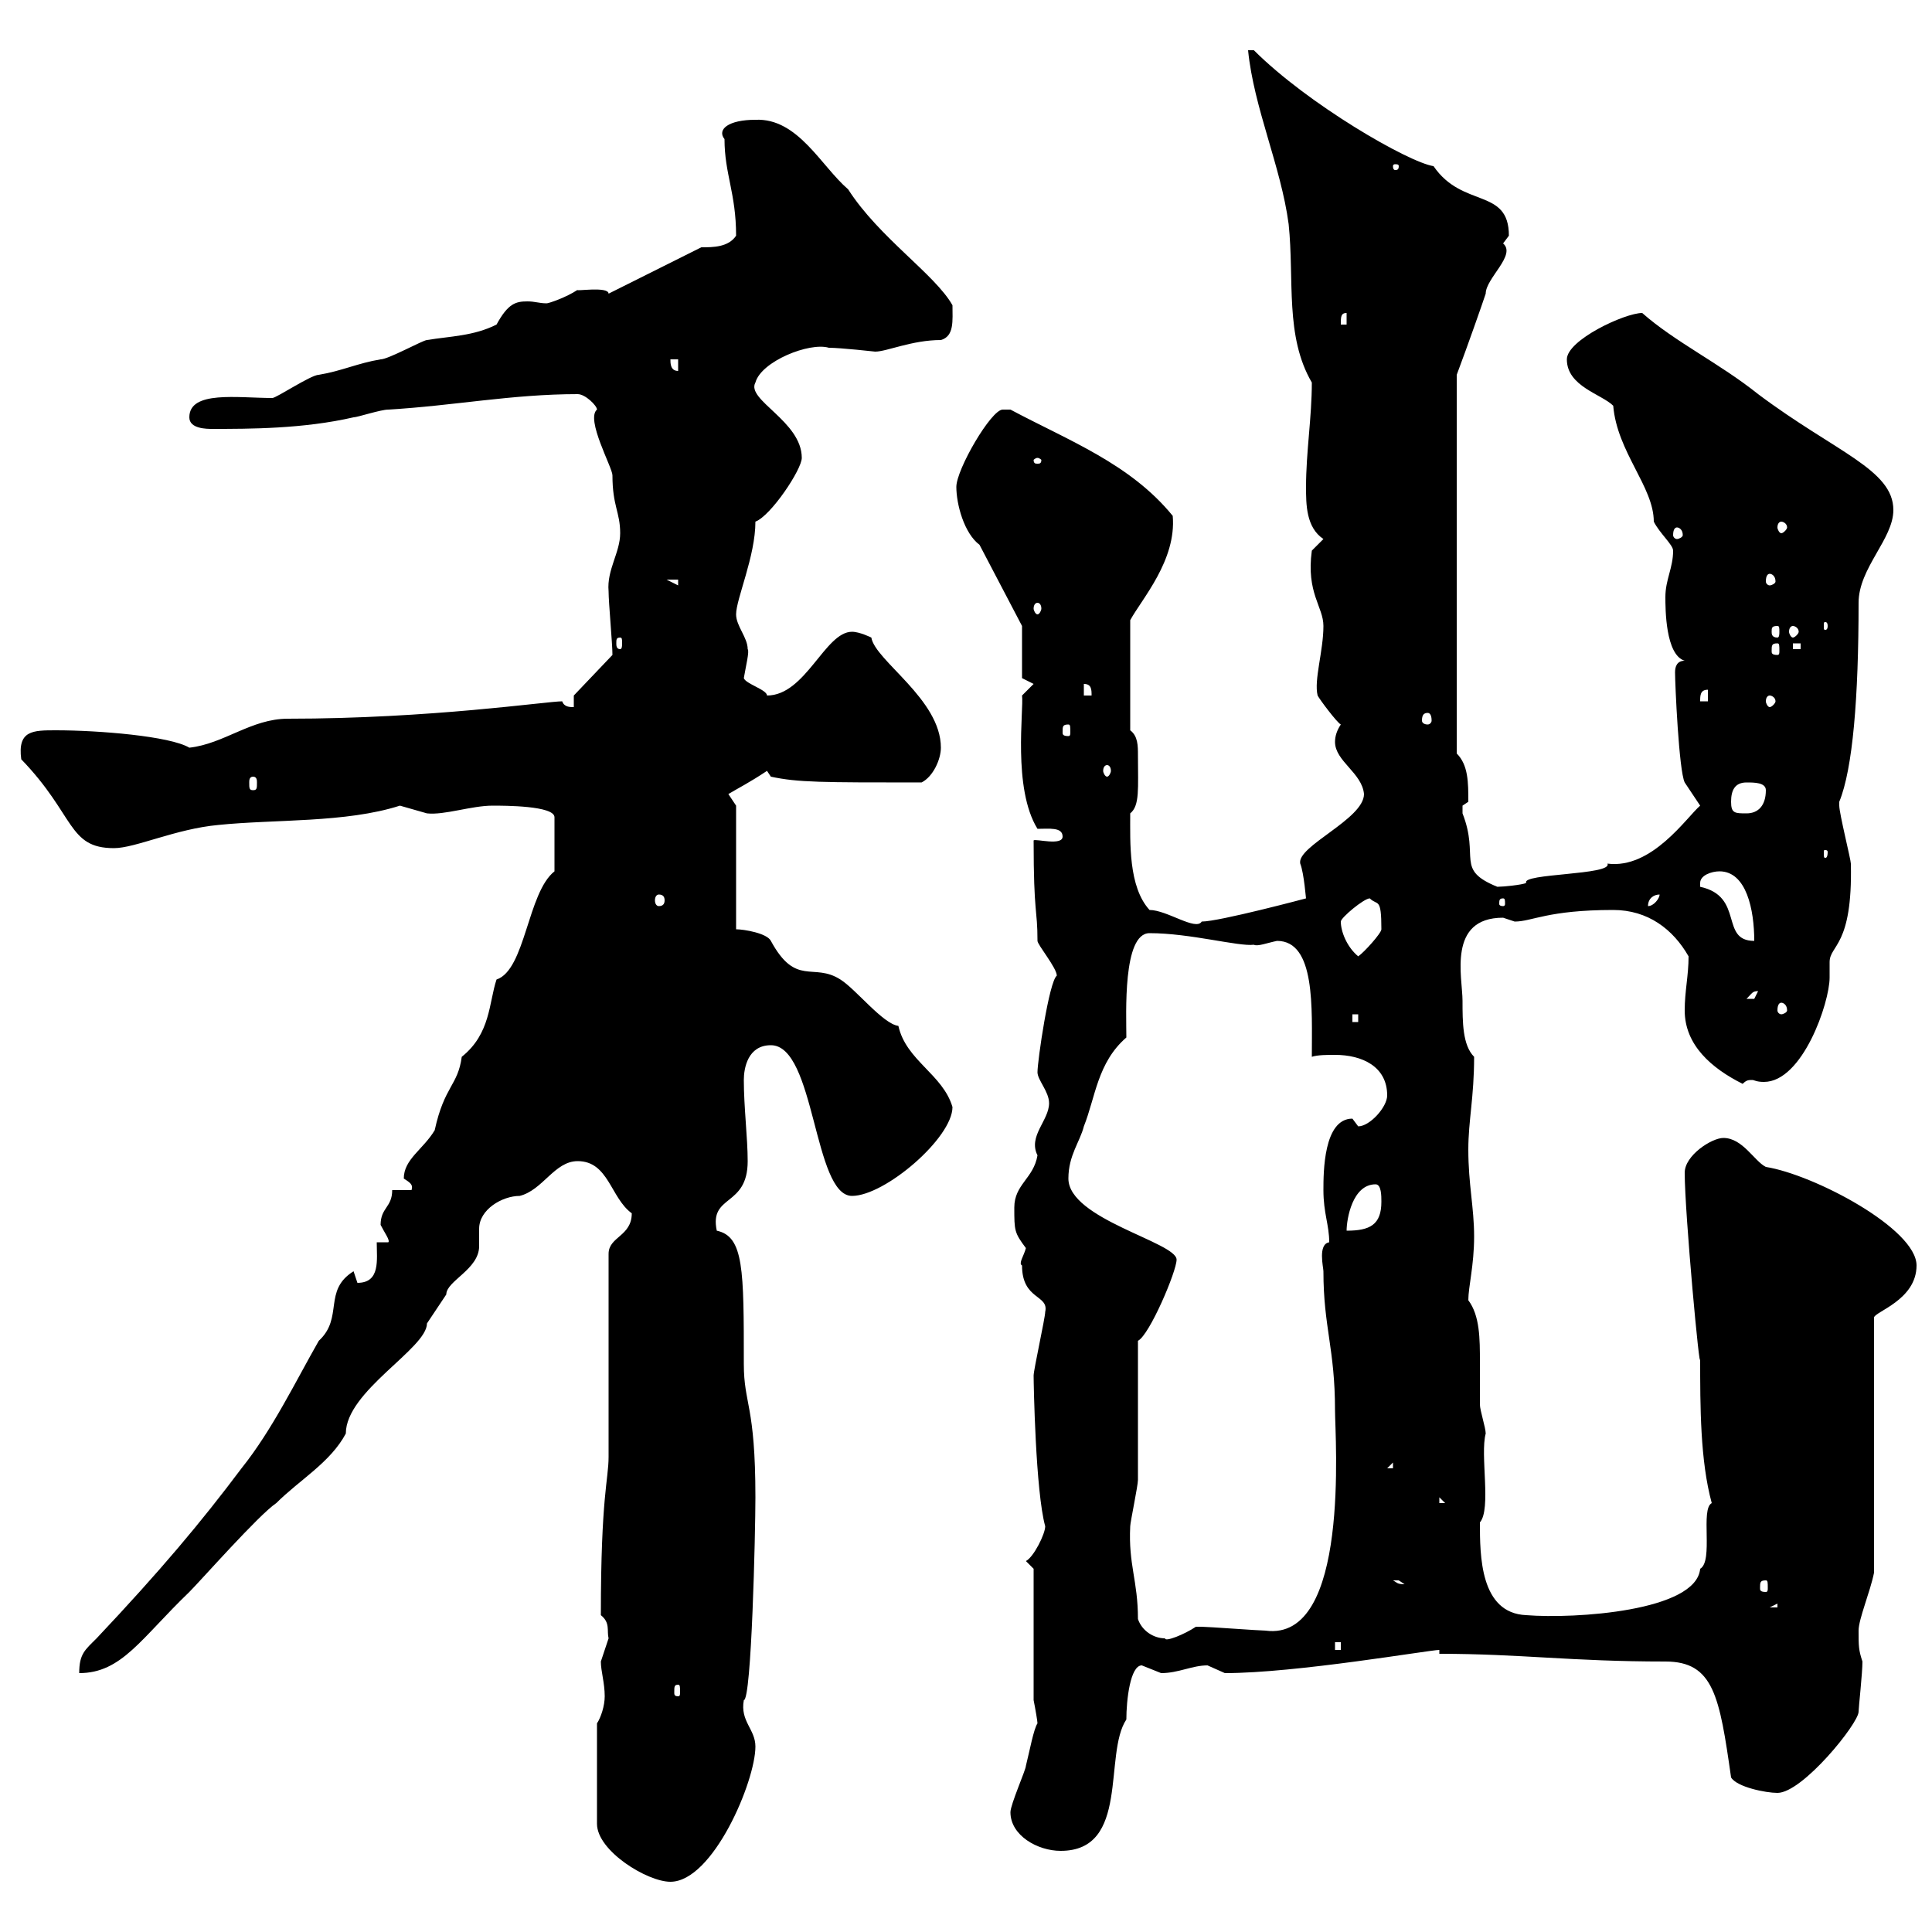 <svg xmlns="http://www.w3.org/2000/svg" xmlns:xlink="http://www.w3.org/1999/xlink" width="300" height="300"><path d="M92.70 267.60L92.70 283.20C92.70 287.40 100.50 292.20 104.10 292.20C110.70 292.20 117.30 276.60 117.30 271.20C117.30 268.50 114.90 267.30 115.50 264C116.70 264 117.30 237.90 117.30 232.50C117.30 218.10 115.50 218.10 115.50 211.80C115.50 197.10 115.50 192 111.30 191.10C110.10 185.40 116.10 187.50 116.10 180.30C116.10 176.70 115.50 171.90 115.50 167.70C115.50 165.90 116.10 162.30 119.70 162.30C126.60 162.30 126.30 185.70 132.30 185.70C137.40 185.70 147.90 176.70 147.90 171.90C146.40 166.80 140.70 164.70 139.50 159.30C137.10 159 132.90 153.60 130.50 152.10C126.30 149.40 123.60 153.30 119.70 146.10C119.10 144.90 115.50 144.30 114.30 144.30L114.30 125.10C114.30 125.10 113.10 123.30 113.10 123.30C114.60 122.40 116.40 121.50 119.10 119.70L119.70 120.60C123.90 121.50 127.50 121.50 143.10 121.50C144.90 120.60 146.10 117.90 146.10 116.10C146.10 108.60 135.90 102.60 135.30 99C135.30 99 133.50 98.10 132.30 98.10C128.10 98.10 125.10 108 119.10 108C119.10 107.10 115.80 106.20 115.50 105.30C115.80 103.50 116.40 101.10 116.10 100.80C116.10 99 114.30 97.20 114.30 95.40C114.30 93 117.30 86.40 117.30 81C119.70 80.10 124.50 72.90 124.50 71.10C124.50 65.40 115.80 62.10 117.30 59.40C118.20 56.10 125.70 53.10 128.70 54C130.50 54 135.90 54.60 135.90 54.60C137.70 54.60 141.60 52.80 146.10 52.80C148.20 52.20 147.90 49.80 147.90 47.40C145.20 42.60 136.50 36.90 131.70 29.40C127.50 25.80 123.90 18.30 117.30 18.60C113.10 18.60 111.30 20.10 112.50 21.60C112.50 27 114.30 30 114.30 36.60C113.10 38.40 110.70 38.40 108.90 38.40L94.50 45.60C94.50 44.40 89.10 45.30 89.70 45C87.90 46.20 85.20 47.10 84.90 47.10C83.70 47.10 83.10 46.80 81.90 46.80C80.10 46.80 78.90 47.10 77.10 50.40C73.50 52.20 69.90 52.20 66.30 52.80C65.70 52.80 60.30 55.80 59.10 55.80C55.50 56.40 53.10 57.60 49.50 58.20C48.30 58.20 42.90 61.80 42.30 61.80C36.90 61.80 29.40 60.60 29.40 64.80C29.40 66.60 32.10 66.60 33 66.60C38.70 66.60 47.10 66.60 54.90 64.80C55.50 64.80 59.10 63.60 60.30 63.60C70.50 63 79.50 61.20 89.70 61.20C90.90 61.20 92.70 63 92.70 63.60C90.90 65.10 95.10 72.60 95.10 73.80C95.10 78.60 96.30 79.50 96.30 82.80C96.30 85.80 94.20 88.50 94.50 91.80C94.50 93.60 95.10 99.90 95.10 101.70L89.10 108L89.10 109.80C88.50 109.80 87.60 109.80 87.30 108.90C84.90 108.90 66.90 111.60 44.70 111.60C39 111.60 34.80 115.50 29.40 116.10C26.40 114.30 15.30 113.40 8.70 113.40C5.10 113.40 2.70 113.40 3.30 117.90C11.70 126.60 10.50 131.70 17.70 131.70C21 131.70 27.30 128.70 33.90 128.10C42.60 127.20 53.70 127.80 62.10 125.10C62.10 125.10 66.30 126.30 66.30 126.30C69 126.60 73.20 125.10 76.50 125.10C78.30 125.10 86.10 125.10 86.10 126.90L86.10 135.30C81.90 138.60 81.60 150.60 77.10 152.10C75.90 155.70 76.20 160.50 71.70 164.10C71.10 168.60 69 168.60 67.50 175.50C65.70 178.50 62.70 180 62.70 183C63.60 183.60 64.20 183.90 63.90 184.80L60.90 184.80C60.90 187.50 59.10 187.50 59.10 190.20C59.70 191.40 60.60 192.60 60.30 192.90L58.50 192.90C58.50 195.60 59.10 199.20 55.50 199.20L54.90 197.40C50.10 200.40 53.40 204.60 49.50 208.20C45.90 214.50 42.30 222 37.50 228C31.20 236.40 24.90 243.90 15 254.40C13.20 256.20 12.30 256.80 12.30 259.80C18.90 259.80 21.90 254.40 29.40 247.20C31.20 245.40 40.20 235.20 42.90 233.40C46.50 229.80 51.30 227.10 53.70 222.60C53.70 216 66.30 209.40 66.30 205.50C66.30 205.50 69.30 201 69.30 201C69.30 198.90 74.40 197.10 74.40 193.50C74.40 192.60 74.40 191.70 74.40 190.80C74.40 187.80 78 185.70 80.70 185.70C84.30 184.80 86.10 180.30 89.70 180.30C94.50 180.30 94.80 186 98.10 188.40C98.10 192 94.50 192 94.50 194.70L94.50 226.20C94.50 229.80 93.30 232.20 93.30 250.80C94.80 252 94.20 253.20 94.50 254.40C94.50 254.40 93.30 258 93.30 258C93.30 259.50 93.90 261.30 93.90 263.40C93.90 264.90 93.30 266.70 92.70 267.60ZM156.90 281.40C156.90 285 161.10 287.40 164.70 287.40C175.50 287.40 171.30 272.40 174.90 267C174.90 264 175.50 258.60 177.30 258.60C177.30 258.60 180.30 259.80 180.30 259.80C183 259.80 185.10 258.60 187.50 258.60C187.50 258.60 190.20 259.80 190.20 259.80C201.30 259.80 222 256.20 223.50 256.20L223.50 256.80C236.10 256.80 243.90 258 258.60 258C266.10 258 267 263.40 268.80 276C269.70 277.50 274.20 278.40 276 278.40C279.90 278.40 288.60 267.60 288.60 265.80C288.60 265.20 289.20 259.80 289.20 258C288.60 256.20 288.60 255.60 288.60 253.20C288.60 251.40 290.40 247.20 291 244.20L291 204.60C291 203.70 297.60 201.90 297.60 196.50C297.60 190.80 281.70 182.40 274.20 181.20C272.40 180.30 270.60 176.70 267.60 176.70C265.80 176.70 261.60 179.40 261.60 182.10C261.60 188.40 264 214.20 264 210.90C264 218.40 264 226.80 265.80 233.40C264 234.30 266.10 242.40 264 243.60C263.40 250.20 244.50 251.40 237 250.80C229.80 250.50 229.80 241.50 229.80 236.40C231.60 234.30 229.80 225.90 230.70 222.60C230.70 221.70 229.80 219 229.80 218.10C229.80 216.30 229.80 213.60 229.80 211.50C229.80 207.90 229.80 204.30 228 201.90C228 199.80 228.90 196.50 228.90 192C228.90 187.50 228 183.90 228 178.50C228 174 228.90 170.40 228.90 164.10C227.10 162.30 227.10 158.70 227.10 155.40C227.10 151.80 224.70 142.50 233.40 142.50C233.40 142.50 235.20 143.10 235.20 143.10C237.90 143.10 240.30 141.30 250.50 141.30C255.90 141.30 259.80 144.30 262.20 148.50C262.20 151.50 261.60 153.90 261.60 156.90C261.60 162.30 265.80 165.90 270.60 168.30C271.20 167.70 271.50 167.70 272.10 167.70C272.40 167.70 272.70 168 273.90 168C279.90 168 284.10 155.70 284.10 151.80C284.10 150.60 284.10 150 284.10 149.40C284.10 146.70 287.70 147 287.40 134.10C287.40 133.50 285.60 126.30 285.60 125.10C285.60 125.10 285.60 125.10 285.60 124.50C287.70 119.40 288.60 108.30 288.60 93.60C288.60 88.20 294 83.70 294 79.20C294 72.90 285 70.20 273 61.20C267 56.40 260.10 53.10 255 48.60C252.30 48.60 243.30 52.80 243.30 55.80C243.30 60 248.70 61.20 250.50 63C251.10 70.20 256.80 75.60 256.80 81C257.70 82.80 259.80 84.60 259.80 85.50C259.80 88.20 258.60 90 258.60 92.70C258.60 94.50 258.60 101.70 261.60 102.60C260.40 102.60 260.10 103.50 260.10 104.40C260.10 106.20 260.70 119.70 261.60 121.50L264 125.10C261.90 126.90 256.50 135 249.60 134.10C250.50 135.90 236.10 135.60 237 137.10C236.40 137.40 233.40 137.70 232.50 137.70C225.90 135 229.80 133.20 227.10 126.30C227.10 126.30 227.10 126.30 227.10 125.10C227.10 125.10 228 124.50 228 124.50C228 121.50 228 118.80 226.20 117L226.20 58.20C228 53.40 230.10 47.40 230.70 45.60C230.70 43.20 235.50 39.60 233.40 37.80C233.40 37.80 234.30 36.60 234.30 36.60C234.30 29.10 227.10 32.40 222.60 25.80C218.70 25.20 203.10 16.20 194.70 7.80L193.80 7.80C194.70 16.80 198.90 25.80 200.10 34.80C201 43.50 199.50 52.20 203.70 59.40C203.70 64.80 202.80 70.20 202.80 75.60C202.80 78.30 202.80 81.90 205.50 83.70L203.70 85.50C202.80 92.10 205.50 94.20 205.50 97.20C205.50 101.10 204 105.60 204.60 108C204.90 108.60 207.60 112.20 208.20 112.50C207.60 113.40 207.30 114.30 207.30 115.20C207.30 118.20 211.50 120 211.80 123.30C211.80 127.20 201.30 131.40 201.90 134.10C202.50 135.60 202.80 139.80 202.80 139.50C202.80 139.50 189.30 143.10 186.60 143.10C185.70 144.60 181.20 141.30 178.50 141.30C175.20 137.70 175.50 130.80 175.50 126.30C177 125.10 176.70 122.40 176.70 117.30C176.70 115.80 176.70 114.30 175.50 113.40L175.50 96.30C177.30 93 182.70 87 182.10 80.10C175.50 72 165.90 68.40 156.90 63.60C156.90 63.60 156.90 63.60 155.70 63.60C153.90 63.60 148.50 72.90 148.50 75.60C148.50 78.30 149.70 82.80 152.10 84.60L158.70 97.20L158.70 105.30L160.50 106.20L158.70 108C159 110.10 157.20 122.40 161.10 128.70C162.90 128.70 165 128.40 165 129.90C165 131.40 160.80 130.20 160.50 130.50C160.50 142.20 161.10 141 161.10 146.10C161.10 146.70 164.10 150.30 164.10 151.50C162.90 152.40 161.10 164.70 161.10 166.50C161.10 167.70 162.90 169.50 162.90 171.30C162.90 174 159.60 176.40 161.10 179.40C160.50 183 157.50 183.90 157.50 187.50C157.50 191.10 157.50 191.40 159.30 193.80C159 195 158.10 196.20 158.70 196.50C158.70 201.90 162.90 201 162.30 203.70C162.30 204.60 160.50 212.70 160.50 213.60C160.50 214.80 160.80 231.60 162.30 237C162.30 238.20 160.50 241.80 159.30 242.40L160.50 243.60L160.50 264C160.80 265.50 161.10 267.30 161.10 267.60C160.50 268.50 159.90 271.80 159.30 274.20C159.30 274.80 156.90 280.20 156.90 281.40ZM105.30 261.60C105.60 261.60 105.60 261.90 105.60 262.80C105.60 263.10 105.60 263.40 105.30 263.40C104.70 263.40 104.70 263.10 104.70 262.80C104.70 261.90 104.70 261.60 105.30 261.60ZM207.30 255L208.20 255L208.20 256.20L207.30 256.20ZM176.70 251.40C176.70 245.40 175.20 243 175.50 237C175.50 236.40 176.70 230.70 176.70 229.80C176.70 226.20 176.70 211.80 176.70 208.20C178.50 207.30 182.70 197.40 182.70 195.60C182.70 192.90 165.90 189.30 165.90 183C165.90 179.40 167.70 177.30 168.30 174.90C170.10 170.40 170.40 165 174.90 161.10C174.90 157.50 174.30 144.90 178.50 144.90C184.80 144.90 192.30 147 194.70 146.70C195.30 147 196.80 146.40 198.30 146.10C204.30 146.10 203.70 156.60 203.70 164.10C204.60 163.80 206.10 163.80 207.30 163.80C211.50 163.80 215.40 165.60 215.40 170.10C215.40 171.90 212.70 174.90 210.90 174.90C210.90 174.90 210 173.70 210 173.70C205.50 173.70 205.50 182.10 205.50 184.80C205.50 188.40 206.40 190.20 206.40 192.90C204.60 193.20 205.50 196.80 205.50 197.40C205.50 206.10 207.30 209.40 207.30 219C207.30 223.20 209.70 255 196.50 253.20C195.60 253.20 187.50 252.60 186.60 252.60C186.60 252.60 186.60 252.60 185.70 252.60C183.90 253.80 180.90 255 180.90 254.40C179.10 254.40 177.30 253.20 176.70 251.40ZM276 249L276 249.60L274.80 249.60ZM216.30 245.40C216.30 245.40 216.30 245.40 217.20 245.40C217.20 245.40 218.10 246 218.10 246C216.90 246 216.90 245.70 216.30 245.40ZM274.20 245.40C274.50 245.40 274.50 245.70 274.50 246.60C274.50 246.90 274.50 247.20 274.20 247.20C273.30 247.20 273.30 246.90 273.30 246.60C273.30 245.70 273.30 245.40 274.20 245.40ZM223.50 232.50L224.40 233.40L223.50 233.40ZM216.30 227.10L216.30 228L215.40 228ZM213.60 183.90C214.50 183.90 214.50 185.70 214.50 186.60C214.50 190.20 212.70 191.10 209.10 191.10C209.10 189.30 210 183.90 213.60 183.90ZM210 157.50L210.90 157.50L210.90 158.70L210 158.70ZM276.60 155.70C276.90 155.70 277.50 156 277.50 156.90C277.50 157.20 276.90 157.50 276.60 157.50C276.30 157.50 276 157.20 276 156.90C276 156 276.30 155.70 276.60 155.70ZM273 153.90C273 153.90 272.40 155.10 272.40 155.10C271.20 155.10 271.20 155.10 271.20 155.10C272.10 154.20 272.10 153.90 273 153.90ZM208.20 143.10C208.20 142.50 211.80 139.50 212.70 139.50C213.90 140.70 214.50 139.20 214.50 144.30C214.50 144.90 211.80 147.90 210.90 148.50C209.10 147 208.20 144.60 208.20 143.10ZM264 137.10C264 135.90 265.80 135.30 267 135.30C271.20 135.30 272.40 141.30 272.40 146.10C267 146.10 270.90 139.20 264 137.70C264 137.70 264 137.70 264 137.10ZM233.40 139.50C233.70 139.50 233.70 139.80 233.70 140.40C233.70 140.40 233.70 140.70 233.40 140.70C232.80 140.70 232.80 140.40 232.80 140.40C232.80 139.80 232.80 139.50 233.40 139.50ZM257.70 138.90C257.70 139.50 256.80 140.70 255.90 140.70C255.90 139.50 256.80 138.90 257.70 138.90ZM102.30 138.90C102.90 138.90 103.20 139.20 103.20 139.80C103.20 140.40 102.90 140.70 102.30 140.70C102 140.70 101.70 140.40 101.70 139.80C101.70 139.20 102 138.90 102.30 138.90ZM283.80 132.30C283.80 133.20 283.50 133.20 283.50 133.20C283.20 133.20 283.20 133.20 283.20 132.30C283.20 132 283.20 132 283.50 132C283.50 132 283.80 132 283.80 132.30ZM268.80 124.50C268.80 122.70 269.40 121.50 271.20 121.50C272.40 121.50 274.20 121.50 274.20 122.70C274.20 125.10 273 126.30 271.20 126.30C269.40 126.30 268.80 126.30 268.80 124.50ZM39.30 120.60C39.90 120.60 39.90 121.20 39.90 121.50C39.90 122.40 39.90 122.70 39.30 122.70C38.70 122.70 38.70 122.40 38.70 121.50C38.70 121.20 38.70 120.60 39.30 120.60ZM171.90 118.80C172.20 118.80 172.50 119.10 172.50 119.70C172.50 120 172.20 120.60 171.90 120.60C171.60 120.60 171.30 120 171.30 119.70C171.30 119.10 171.60 118.80 171.90 118.80ZM165.90 112.50C166.20 112.50 166.20 112.80 166.20 113.70C166.20 114 166.20 114.30 165.90 114.30C165 114.30 165 114 165 113.70C165 112.80 165 112.50 165.90 112.50ZM221.70 110.70C222 110.70 222.30 111 222.30 111.90C222.30 112.20 222 112.50 221.70 112.50C221.10 112.50 220.80 112.20 220.80 111.90C220.80 111 221.10 110.70 221.70 110.70ZM265.20 107.10L265.20 108.90L264 108.90C264 108 264 107.10 265.20 107.10ZM274.80 108C275.10 108 275.70 108.30 275.70 108.90C275.70 109.20 275.10 109.80 274.80 109.80C274.50 109.80 274.20 109.20 274.20 108.90C274.20 108.30 274.50 108 274.80 108ZM168.30 106.20C169.50 106.20 169.50 107.10 169.50 108L168.30 108ZM276 99.90C276.30 99.90 276.30 100.20 276.30 101.10C276.30 101.40 276.30 101.70 276 101.70C275.10 101.70 275.10 101.40 275.10 101.10C275.10 100.20 275.10 99.90 276 99.90ZM278.40 99.90L279.60 99.90L279.60 100.80L278.40 100.80ZM96.30 99C96.60 99 96.60 99.30 96.60 99.90C96.60 100.20 96.60 100.80 96.30 100.80C95.70 100.80 95.70 100.20 95.70 99.90C95.70 99.30 95.70 99 96.30 99ZM276 97.20C276.30 97.20 276.30 97.50 276.30 98.10C276.30 98.40 276.30 99 276 99C275.10 99 275.10 98.40 275.10 98.10C275.10 97.50 275.10 97.20 276 97.20ZM278.40 97.20C278.70 97.20 279.30 97.50 279.30 98.10C279.30 98.40 278.70 99 278.40 99C278.10 99 277.80 98.40 277.80 98.10C277.80 97.50 278.10 97.20 278.40 97.20ZM283.80 97.20C283.80 97.80 283.50 97.80 283.50 97.80C283.20 97.80 283.20 97.80 283.20 97.20C283.20 96.60 283.20 96.60 283.50 96.60C283.50 96.60 283.80 96.60 283.80 97.20ZM161.10 93.60C161.40 93.60 161.70 93.90 161.70 94.50C161.70 94.80 161.40 95.40 161.10 95.40C160.80 95.40 160.50 94.80 160.50 94.50C160.50 93.90 160.80 93.60 161.10 93.60ZM103.50 90L105.30 90L105.30 90.90ZM274.80 89.10C275.10 89.10 275.70 89.40 275.70 90.30C275.70 90.60 275.10 90.90 274.80 90.90C274.50 90.90 274.20 90.60 274.20 90.30C274.20 89.40 274.50 89.10 274.80 89.10ZM260.40 81.90C260.70 81.90 261.30 82.20 261.30 83.10C261.30 83.40 260.70 83.70 260.40 83.70C260.10 83.70 259.80 83.40 259.80 83.10C259.80 82.20 260.10 81.90 260.40 81.90ZM276.60 81C276.90 81 277.50 81.30 277.50 81.90C277.50 82.20 276.90 82.80 276.60 82.80C276.30 82.80 276 82.20 276 81.90C276 81.30 276.30 81 276.60 81ZM161.10 71.10C161.40 71.10 161.70 71.40 161.70 71.40C161.70 72 161.40 72 161.10 72C160.80 72 160.50 72 160.50 71.40C160.50 71.40 160.80 71.10 161.10 71.10ZM104.10 55.80L105.30 55.80L105.30 57.60C104.10 57.60 104.10 56.40 104.10 55.80ZM209.10 48.60L209.10 50.40L208.20 50.40C208.20 49.20 208.20 48.60 209.10 48.60ZM217.20 25.80C217.20 26.40 216.90 26.40 216.60 26.40C216.60 26.40 216.30 26.40 216.30 25.80C216.30 25.50 216.60 25.50 216.60 25.50C216.90 25.50 217.20 25.50 217.20 25.80Z"/></svg>